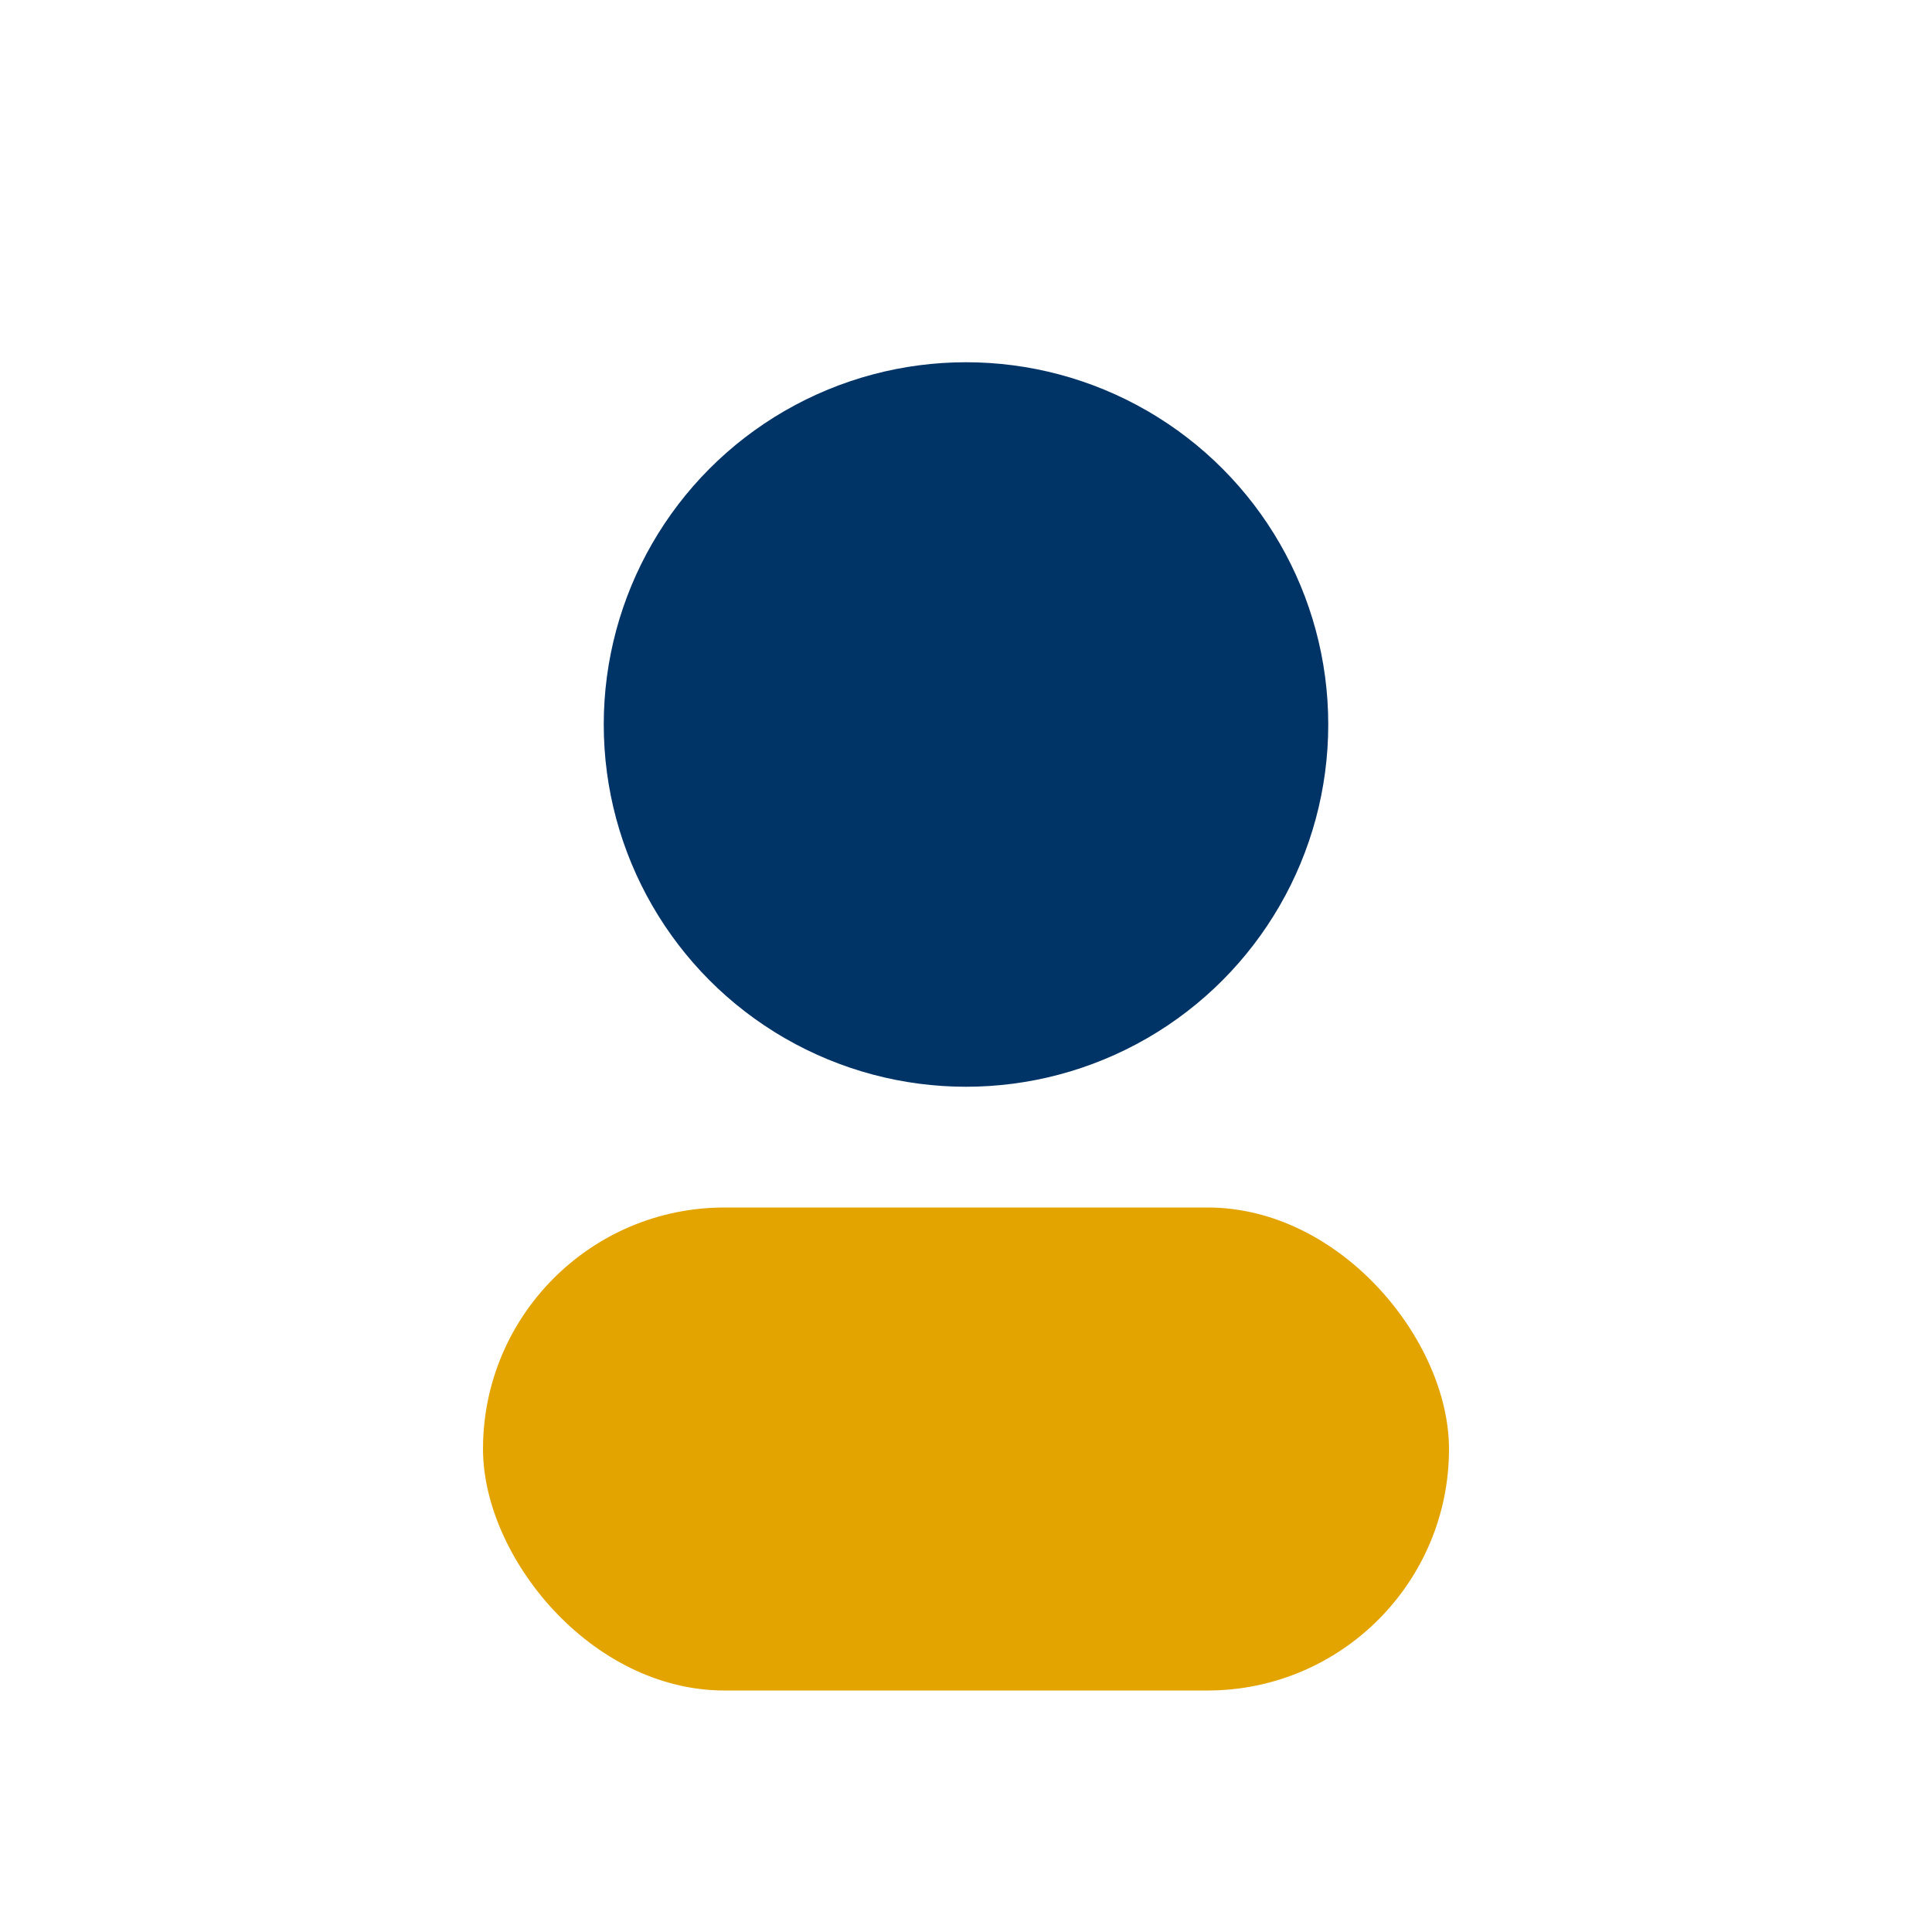 <?xml version="1.0" encoding="UTF-8"?>
<svg xmlns="http://www.w3.org/2000/svg" width="32" height="32" viewBox="0 0 32 32"><circle cx="16" cy="12" r="6" fill="#003366"/><rect x="8" y="20" width="16" height="8" rx="4" fill="#E3A400"/></svg>